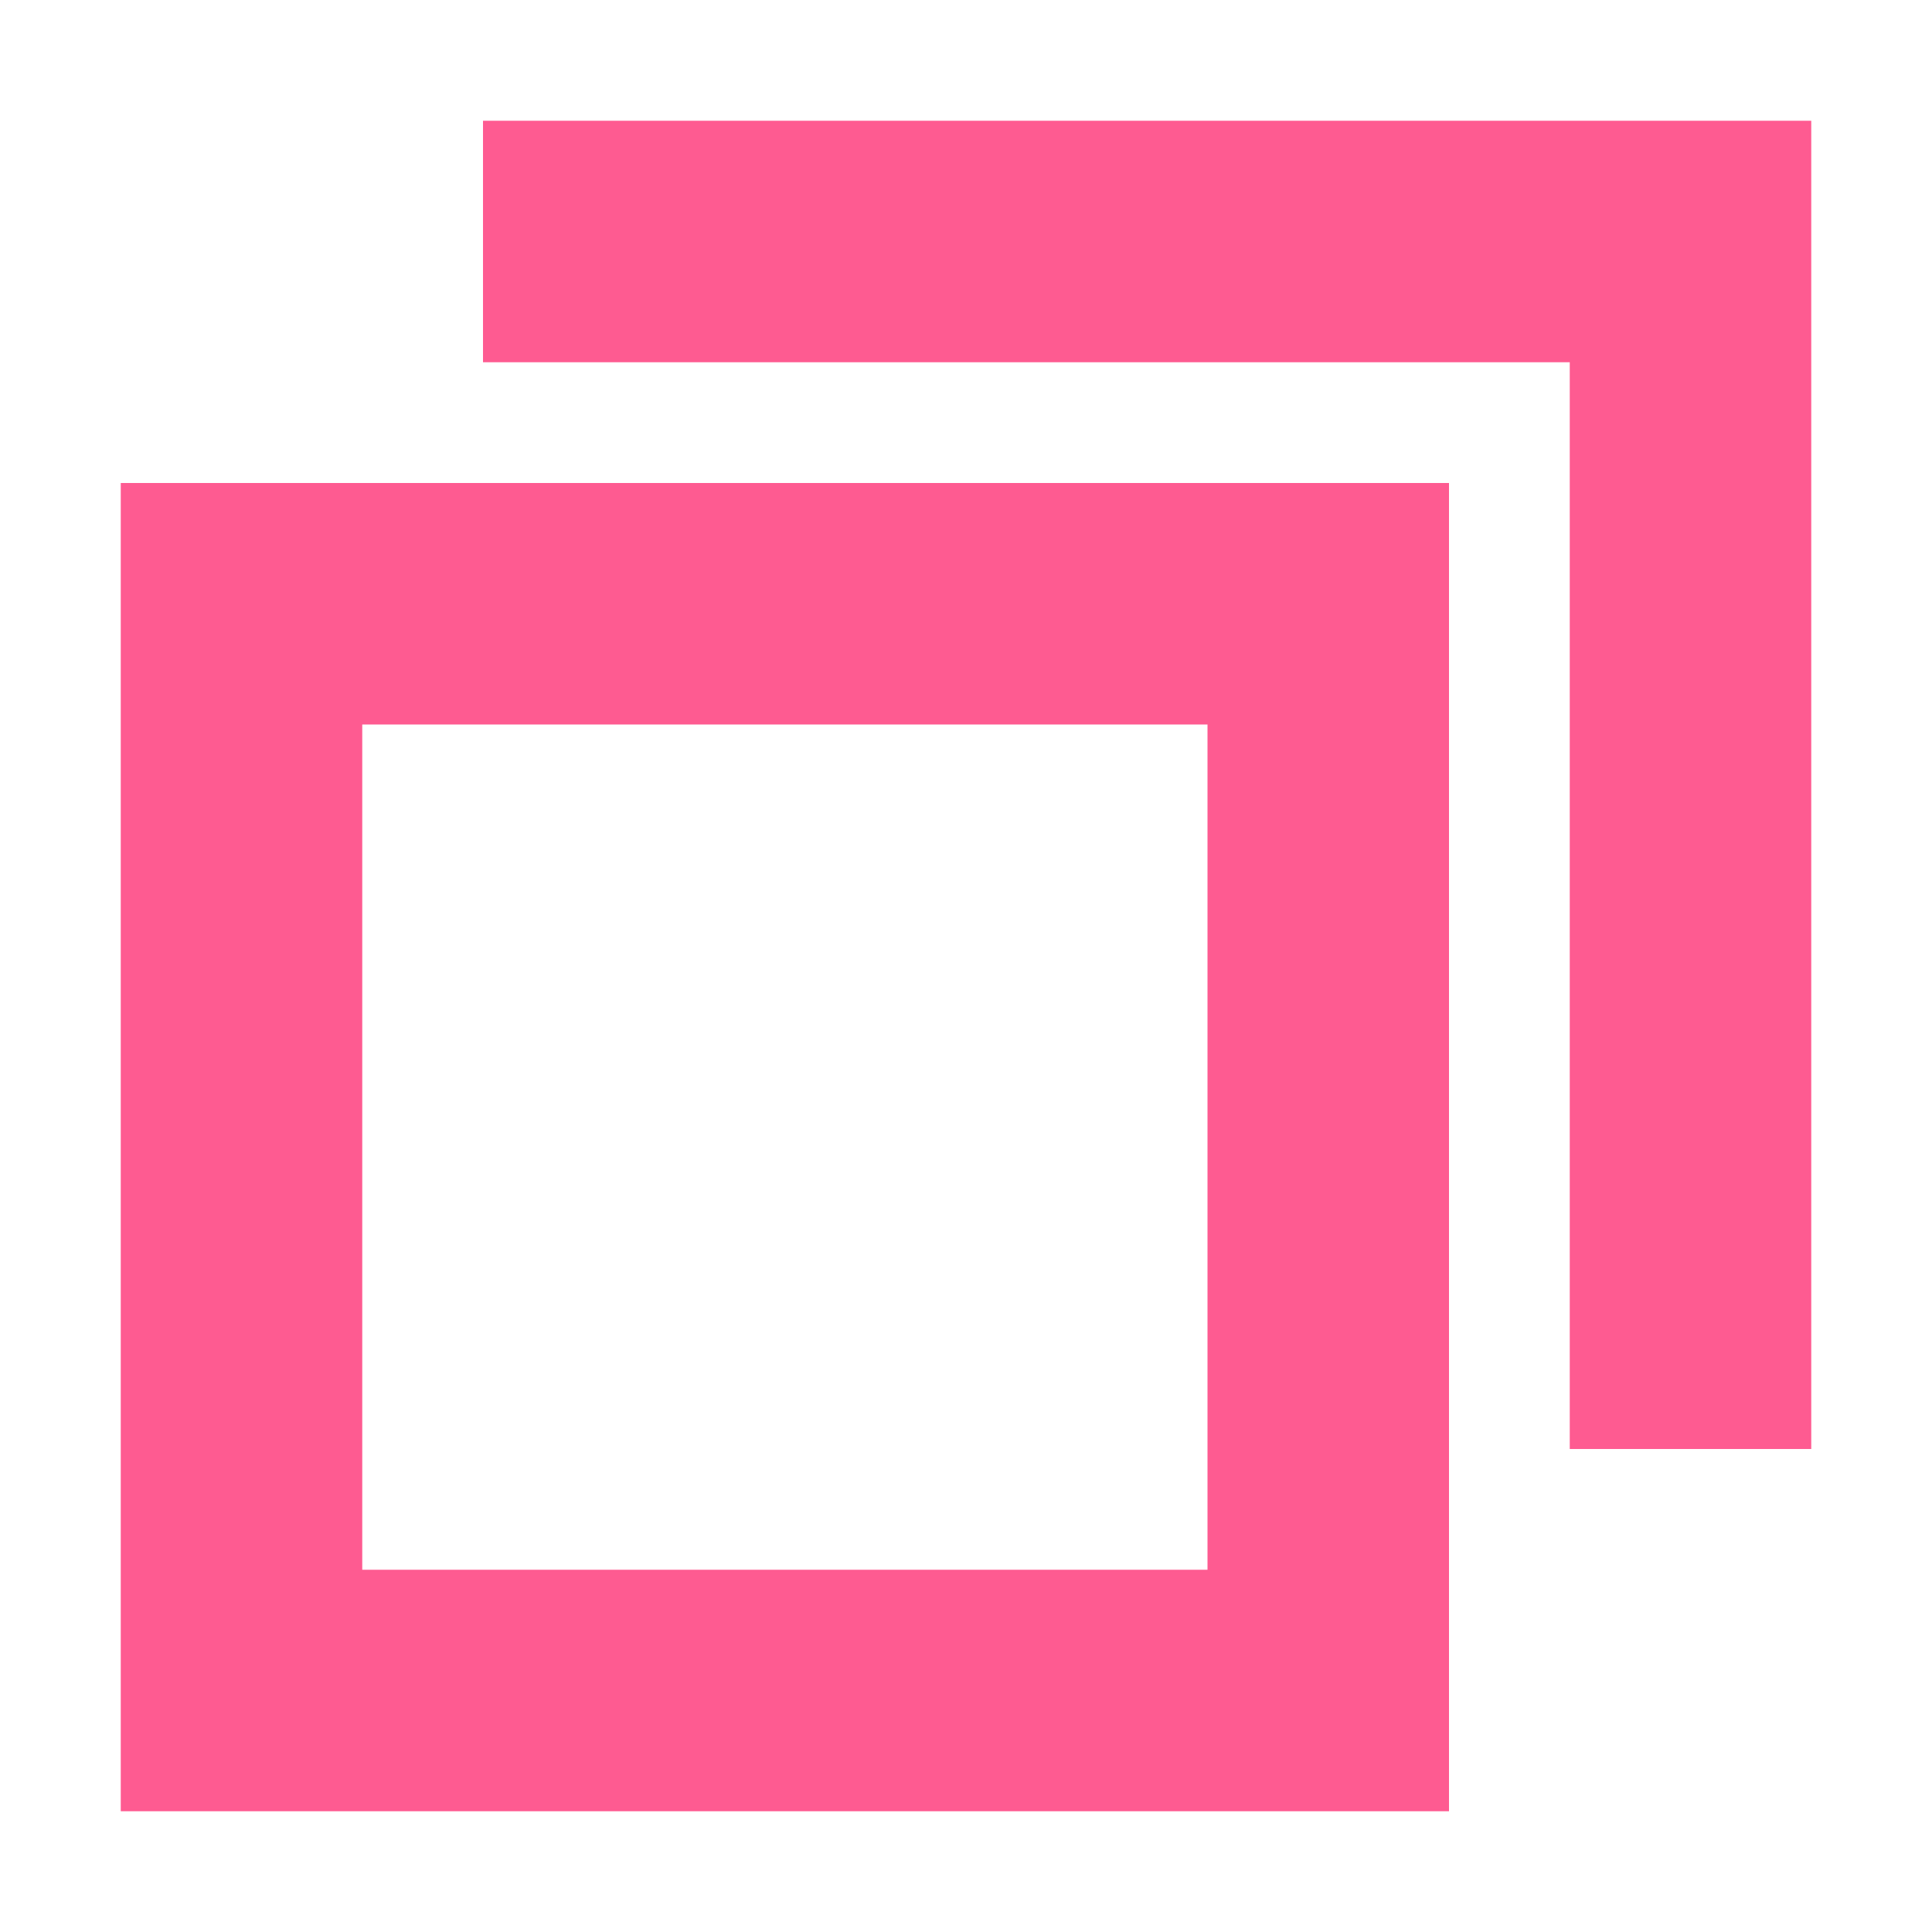 <svg width="16" height="16" viewBox="0 0 16 16" fill="none" xmlns="http://www.w3.org/2000/svg">
<path fill-rule="evenodd" clip-rule="evenodd" d="M1 4H12V15H1V4ZM3 6V13H10V6H3Z" fill="#FE5B91"/>
<path fill-rule="evenodd" clip-rule="evenodd" d="M13 3H4V1H15V12H13V3Z" fill="#FE5B91"/>
</svg>
